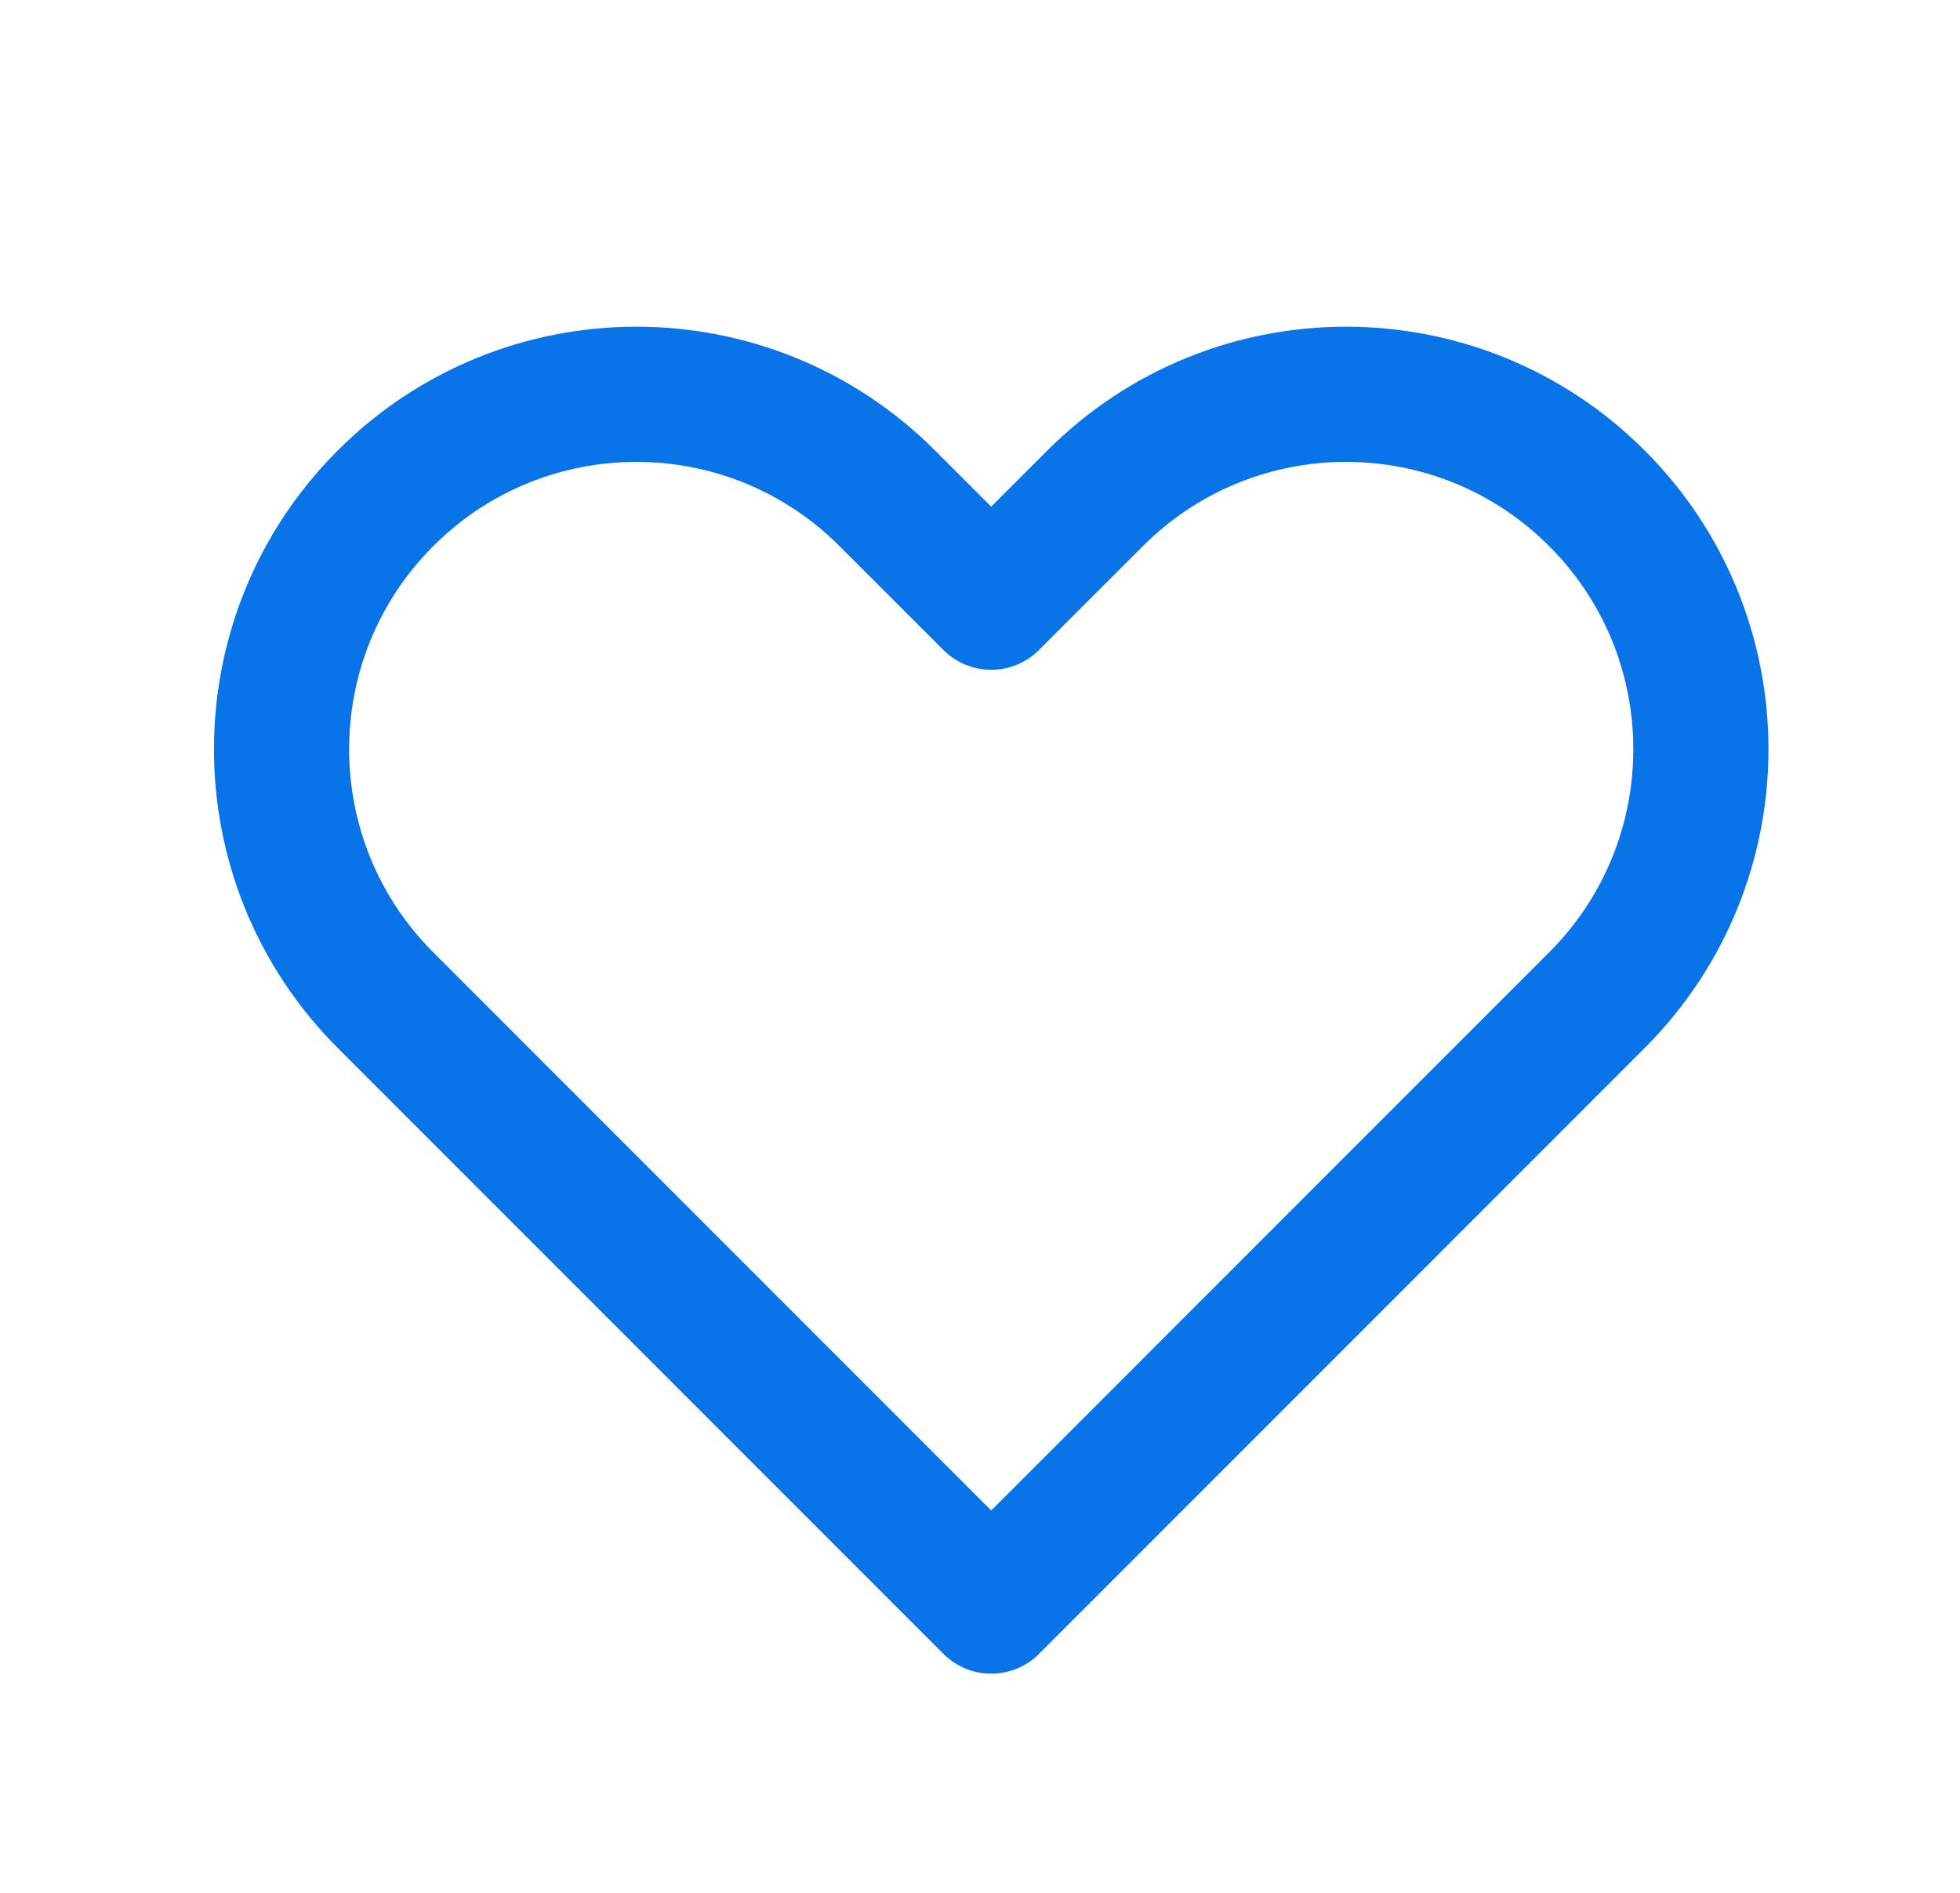 <svg width="29" height="28" viewBox="0 0 29 28" fill="none" xmlns="http://www.w3.org/2000/svg">
<path d="M5.704 7.371C3.653 9.421 3.653 12.745 5.704 14.795L14.666 23.758L23.628 14.795C25.679 12.745 25.679 9.421 23.628 7.371C21.578 5.32 18.254 5.32 16.204 7.371L14.666 8.908L13.128 7.371C11.078 5.32 7.754 5.32 5.704 7.371Z" stroke="#0874E7" stroke-width="2" stroke-linecap="round" stroke-linejoin="round"/>
</svg>
